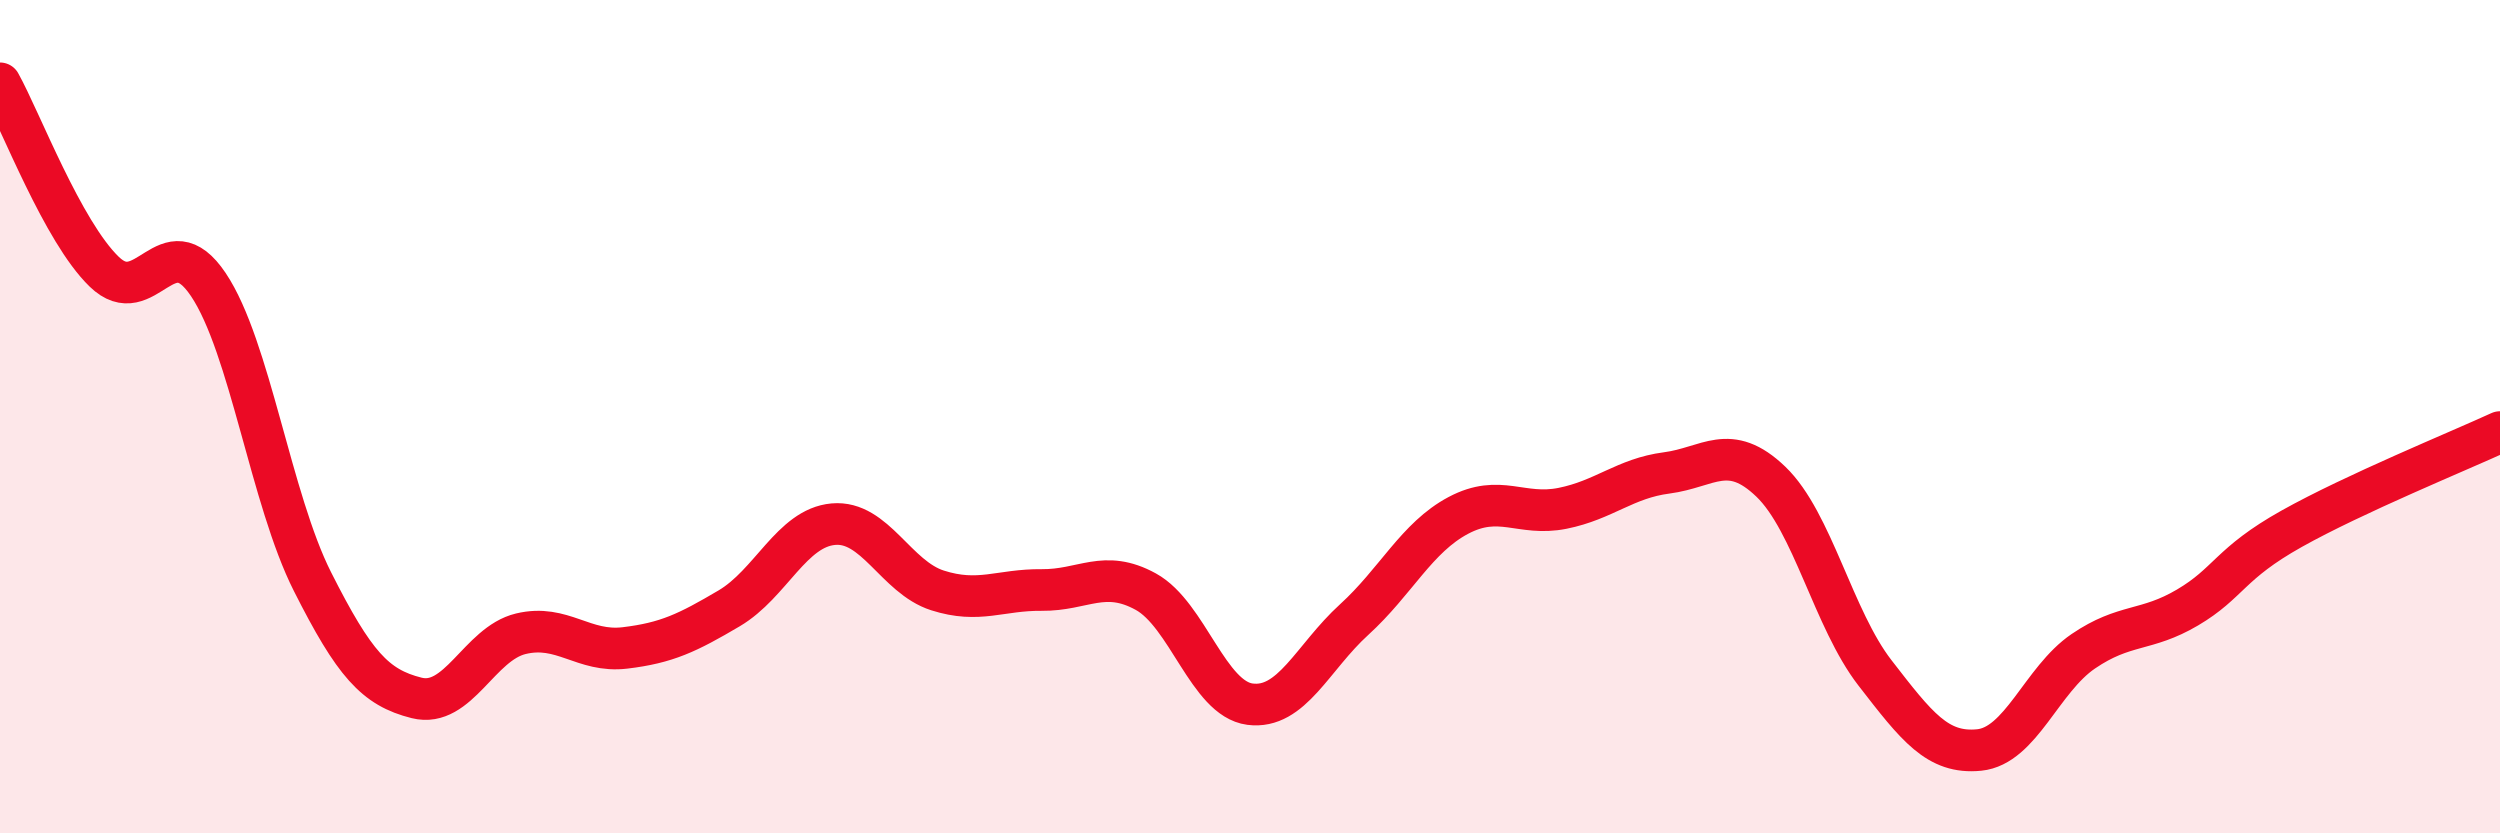
    <svg width="60" height="20" viewBox="0 0 60 20" xmlns="http://www.w3.org/2000/svg">
      <path
        d="M 0,2 C 0.5,2.9 1.5,5.55 2.5,6.52 C 3.5,7.49 4,5.34 5,6.83 C 6,8.32 6.5,11.98 7.5,13.96 C 8.5,15.94 9,16.5 10,16.75 C 11,17 11.5,15.45 12.5,15.21 C 13.5,14.97 14,15.67 15,15.55 C 16,15.43 16.5,15.19 17.5,14.6 C 18.5,14.01 19,12.67 20,12.58 C 21,12.49 21.5,13.85 22.5,14.17 C 23.5,14.49 24,14.15 25,14.16 C 26,14.17 26.5,13.65 27.5,14.2 C 28.5,14.75 29,16.77 30,16.9 C 31,17.03 31.5,15.78 32.5,14.87 C 33.5,13.96 34,12.9 35,12.37 C 36,11.84 36.5,12.4 37.5,12.2 C 38.5,12 39,11.48 40,11.35 C 41,11.22 41.5,10.6 42.5,11.56 C 43.5,12.52 44,14.86 45,16.15 C 46,17.44 46.5,18.1 47.5,18 C 48.5,17.9 49,16.31 50,15.63 C 51,14.95 51.5,15.17 52.5,14.58 C 53.5,13.99 53.5,13.53 55,12.69 C 56.5,11.85 59,10.83 60,10.37L60 20L0 20Z"
        fill="#EB0A25"
        opacity="0.1"
        stroke-linecap="round"
        stroke-linejoin="round"
      />
      <path
        d="M 0,2 C 0.5,2.9 1.5,5.55 2.5,6.52 C 3.5,7.49 4,5.34 5,6.83 C 6,8.32 6.5,11.98 7.5,13.96 C 8.5,15.94 9,16.5 10,16.75 C 11,17 11.5,15.45 12.5,15.21 C 13.5,14.97 14,15.67 15,15.55 C 16,15.43 16.5,15.19 17.5,14.6 C 18.5,14.01 19,12.67 20,12.58 C 21,12.49 21.5,13.85 22.5,14.17 C 23.5,14.49 24,14.15 25,14.16 C 26,14.17 26.5,13.65 27.5,14.2 C 28.5,14.75 29,16.77 30,16.9 C 31,17.03 31.5,15.78 32.5,14.87 C 33.5,13.96 34,12.9 35,12.37 C 36,11.84 36.5,12.4 37.5,12.2 C 38.5,12 39,11.48 40,11.35 C 41,11.22 41.5,10.6 42.5,11.56 C 43.5,12.52 44,14.86 45,16.15 C 46,17.44 46.5,18.1 47.5,18 C 48.5,17.9 49,16.31 50,15.63 C 51,14.95 51.5,15.17 52.5,14.58 C 53.5,13.99 53.5,13.53 55,12.69 C 56.5,11.85 59,10.83 60,10.37"
        stroke="#EB0A25"
        stroke-width="1"
        fill="none"
        stroke-linecap="round"
        stroke-linejoin="round"
      />
    </svg>
  